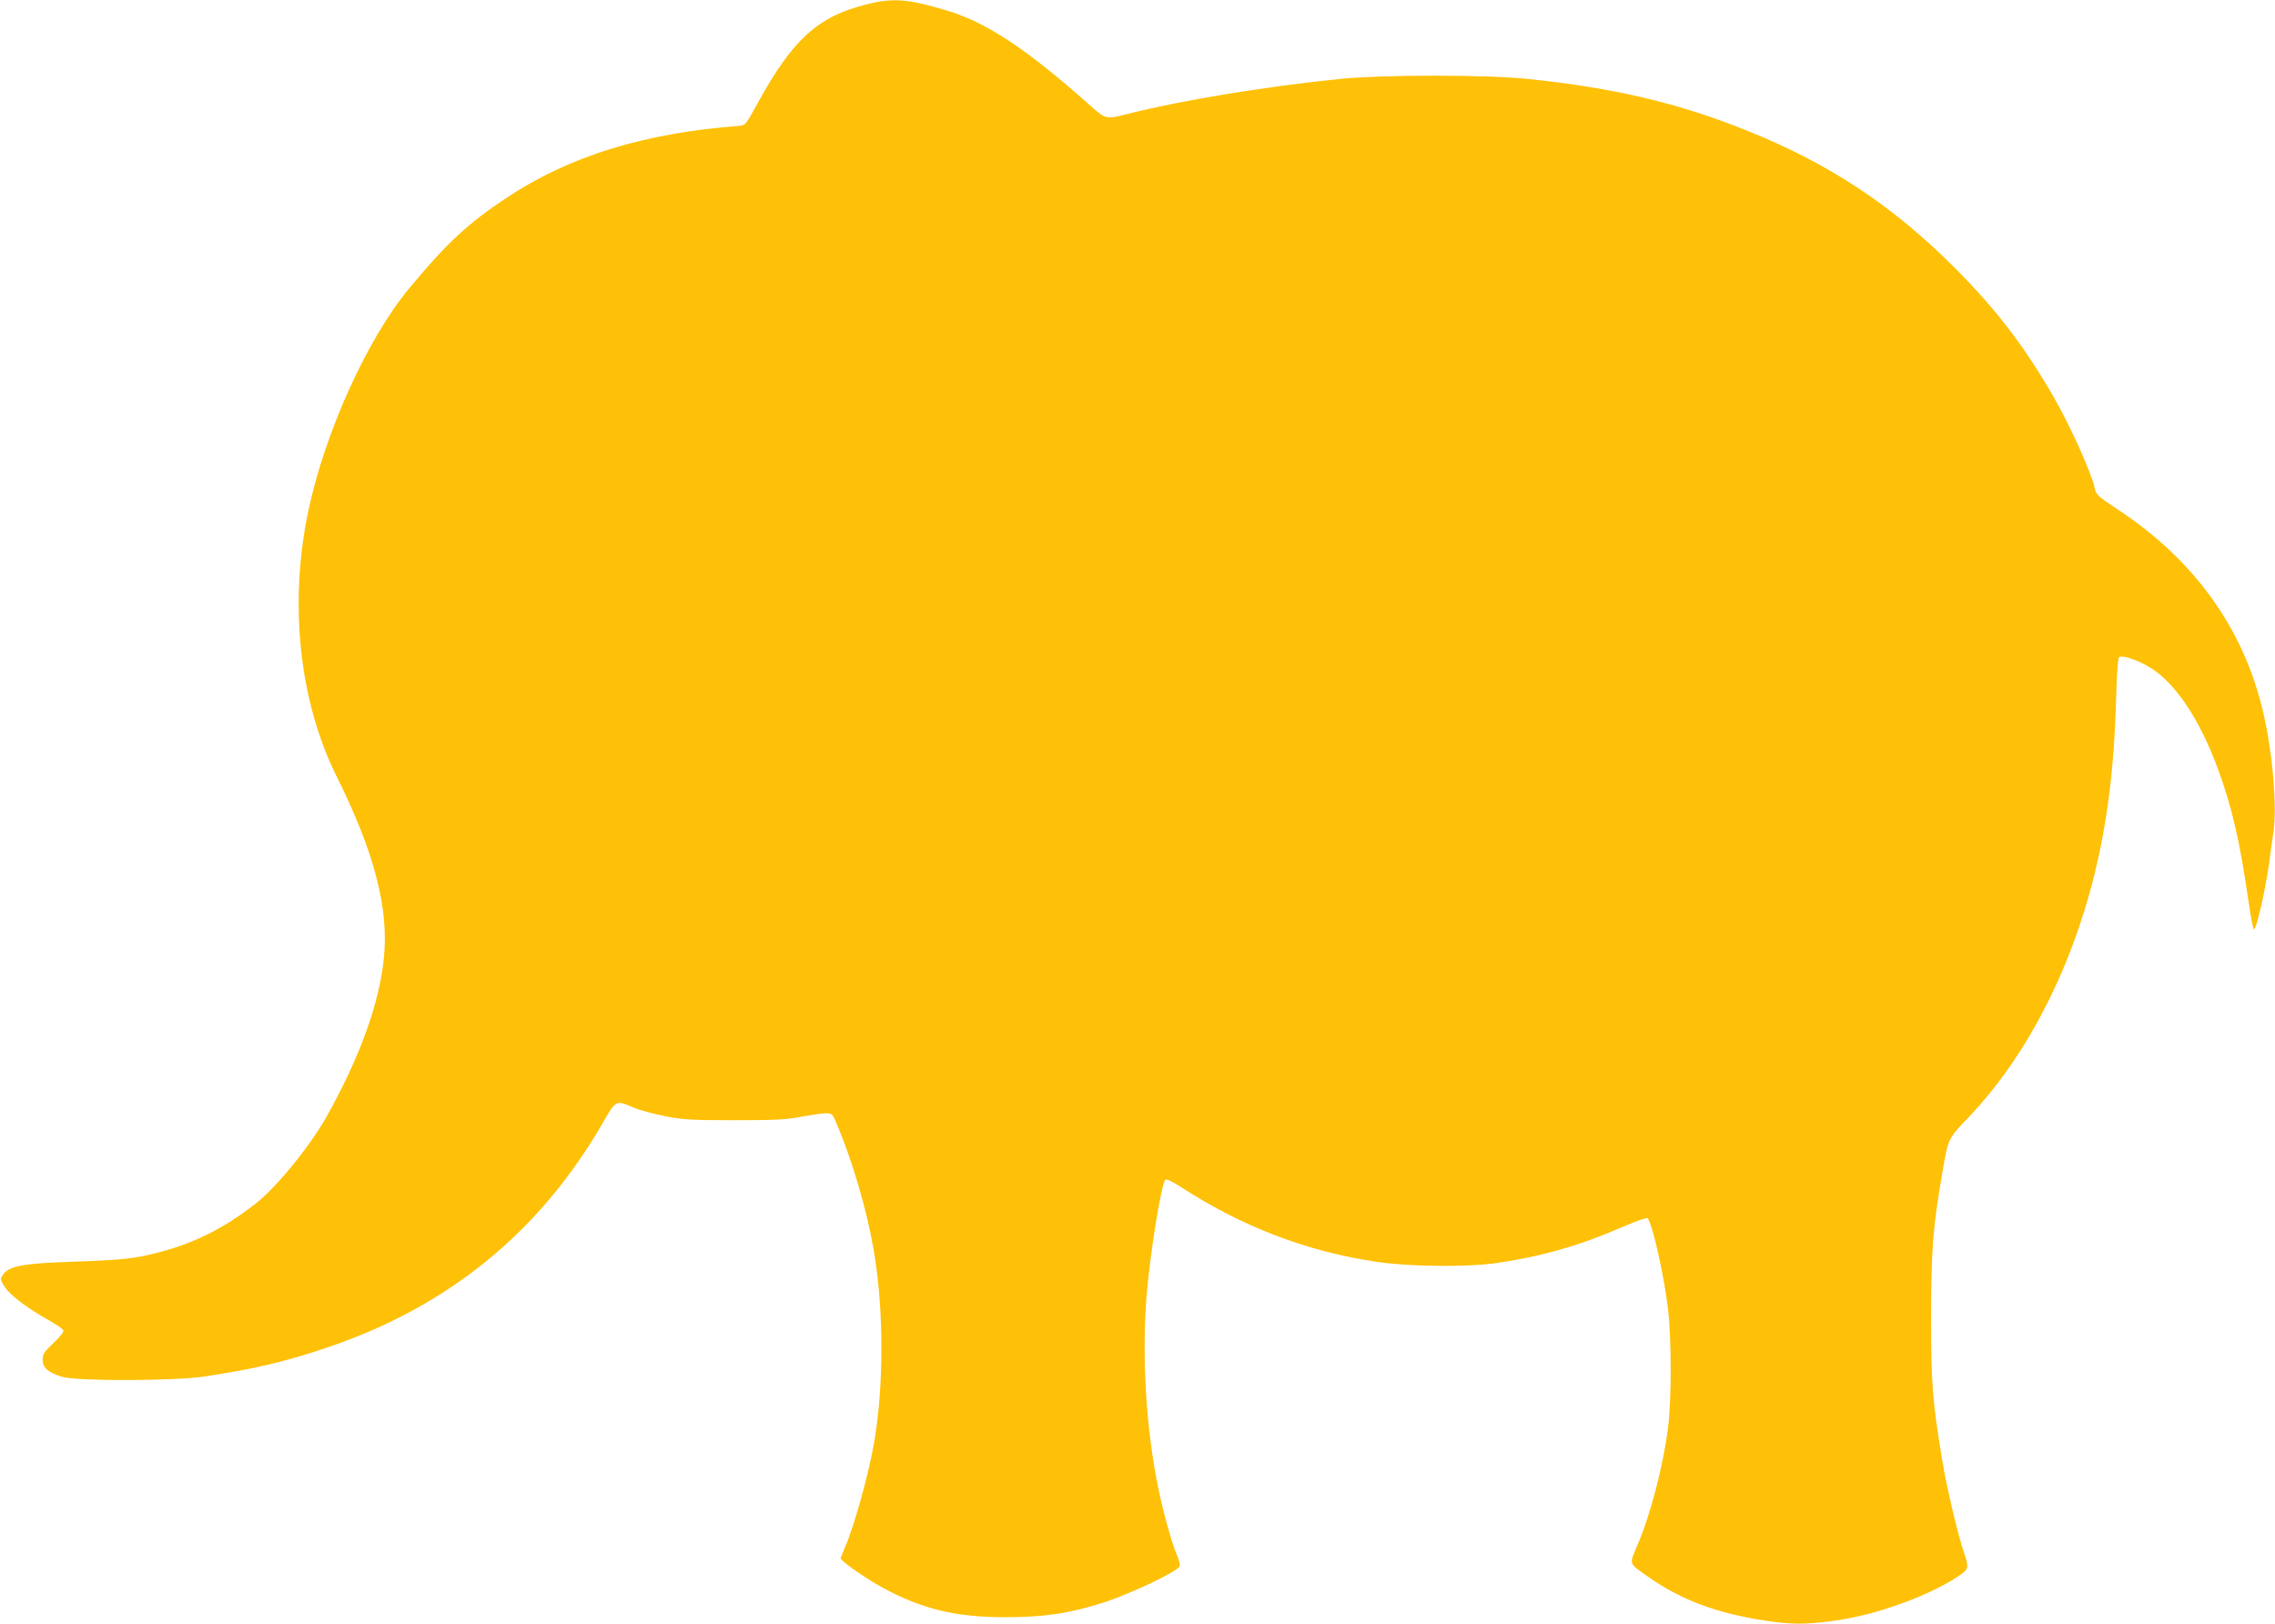 <?xml version="1.0" standalone="no"?>
<!DOCTYPE svg PUBLIC "-//W3C//DTD SVG 20010904//EN"
 "http://www.w3.org/TR/2001/REC-SVG-20010904/DTD/svg10.dtd">
<svg version="1.0" xmlns="http://www.w3.org/2000/svg"
 width="1280pt" height="914pt" viewBox="0 0 1280 914"
 preserveAspectRatio="xMidYMid meet">
<g transform="translate(0,914) scale(0.1,-0.1)"
fill="#ffc107" stroke="none">
<path d="M4870 9114 c-269 -68 -410 -196 -607 -554 -66 -121 -69 -125 -103
-128 -535 -41 -952 -169 -1305 -402 -221 -146 -340 -256 -553 -513 -235 -283
-474 -810 -567 -1251 -110 -520 -52 -1071 158 -1493 213 -428 295 -743 267
-1023 -25 -255 -135 -559 -323 -895 -92 -164 -282 -397 -397 -487 -179 -140
-347 -225 -555 -278 -130 -33 -196 -41 -465 -50 -295 -10 -371 -24 -405 -76
-14 -22 -14 -26 10 -64 30 -47 124 -119 243 -186 46 -26 86 -53 89 -61 3 -8
-19 -36 -56 -71 -53 -50 -61 -62 -61 -94 0 -45 29 -71 109 -96 82 -25 621 -24
796 1 277 41 454 82 691 162 684 230 1200 650 1555 1265 75 131 73 130 174 87
34 -15 115 -36 180 -49 106 -20 151 -22 390 -22 225 0 287 3 370 19 55 10 118
19 139 20 39 0 39 0 68 -70 86 -205 163 -469 202 -690 60 -339 60 -785 1
-1110 -33 -181 -112 -462 -161 -573 -13 -30 -24 -58 -24 -62 0 -14 135 -109
231 -162 223 -122 413 -169 694 -169 221 0 361 21 555 83 157 51 415 174 427
204 3 8 -4 36 -15 62 -29 68 -77 239 -105 377 -68 328 -92 721 -67 1069 19
242 83 643 107 667 6 6 39 -10 84 -39 346 -225 708 -364 1104 -423 184 -28
515 -31 682 -6 251 37 465 99 704 203 73 32 134 53 139 48 27 -29 93 -323 115
-513 20 -169 20 -511 0 -666 -29 -223 -100 -494 -175 -667 -44 -104 -48 -93
61 -170 187 -132 388 -207 660 -248 150 -23 230 -23 394 0 237 32 544 145 707
259 44 30 46 45 17 127 -34 100 -97 365 -123 526 -52 316 -61 421 -61 778 0
399 10 527 66 845 30 177 31 178 138 290 325 338 579 824 714 1370 73 293 112
604 123 987 5 177 10 238 20 242 19 7 83 -13 148 -47 152 -81 295 -287 404
-582 78 -211 124 -407 171 -735 22 -147 30 -181 38 -165 17 33 61 232 78 355
8 63 20 147 26 185 22 143 -5 458 -60 687 -111 466 -387 848 -816 1131 -108
71 -122 84 -129 118 -16 82 -134 344 -228 509 -165 287 -322 493 -553 726
-352 354 -712 593 -1174 778 -386 156 -747 241 -1236 292 -229 24 -805 24
-1045 1 -423 -43 -897 -120 -1205 -198 -120 -31 -124 -30 -202 39 -370 330
-593 477 -823 545 -216 64 -298 70 -450 31z"/>
</g>
</svg>
